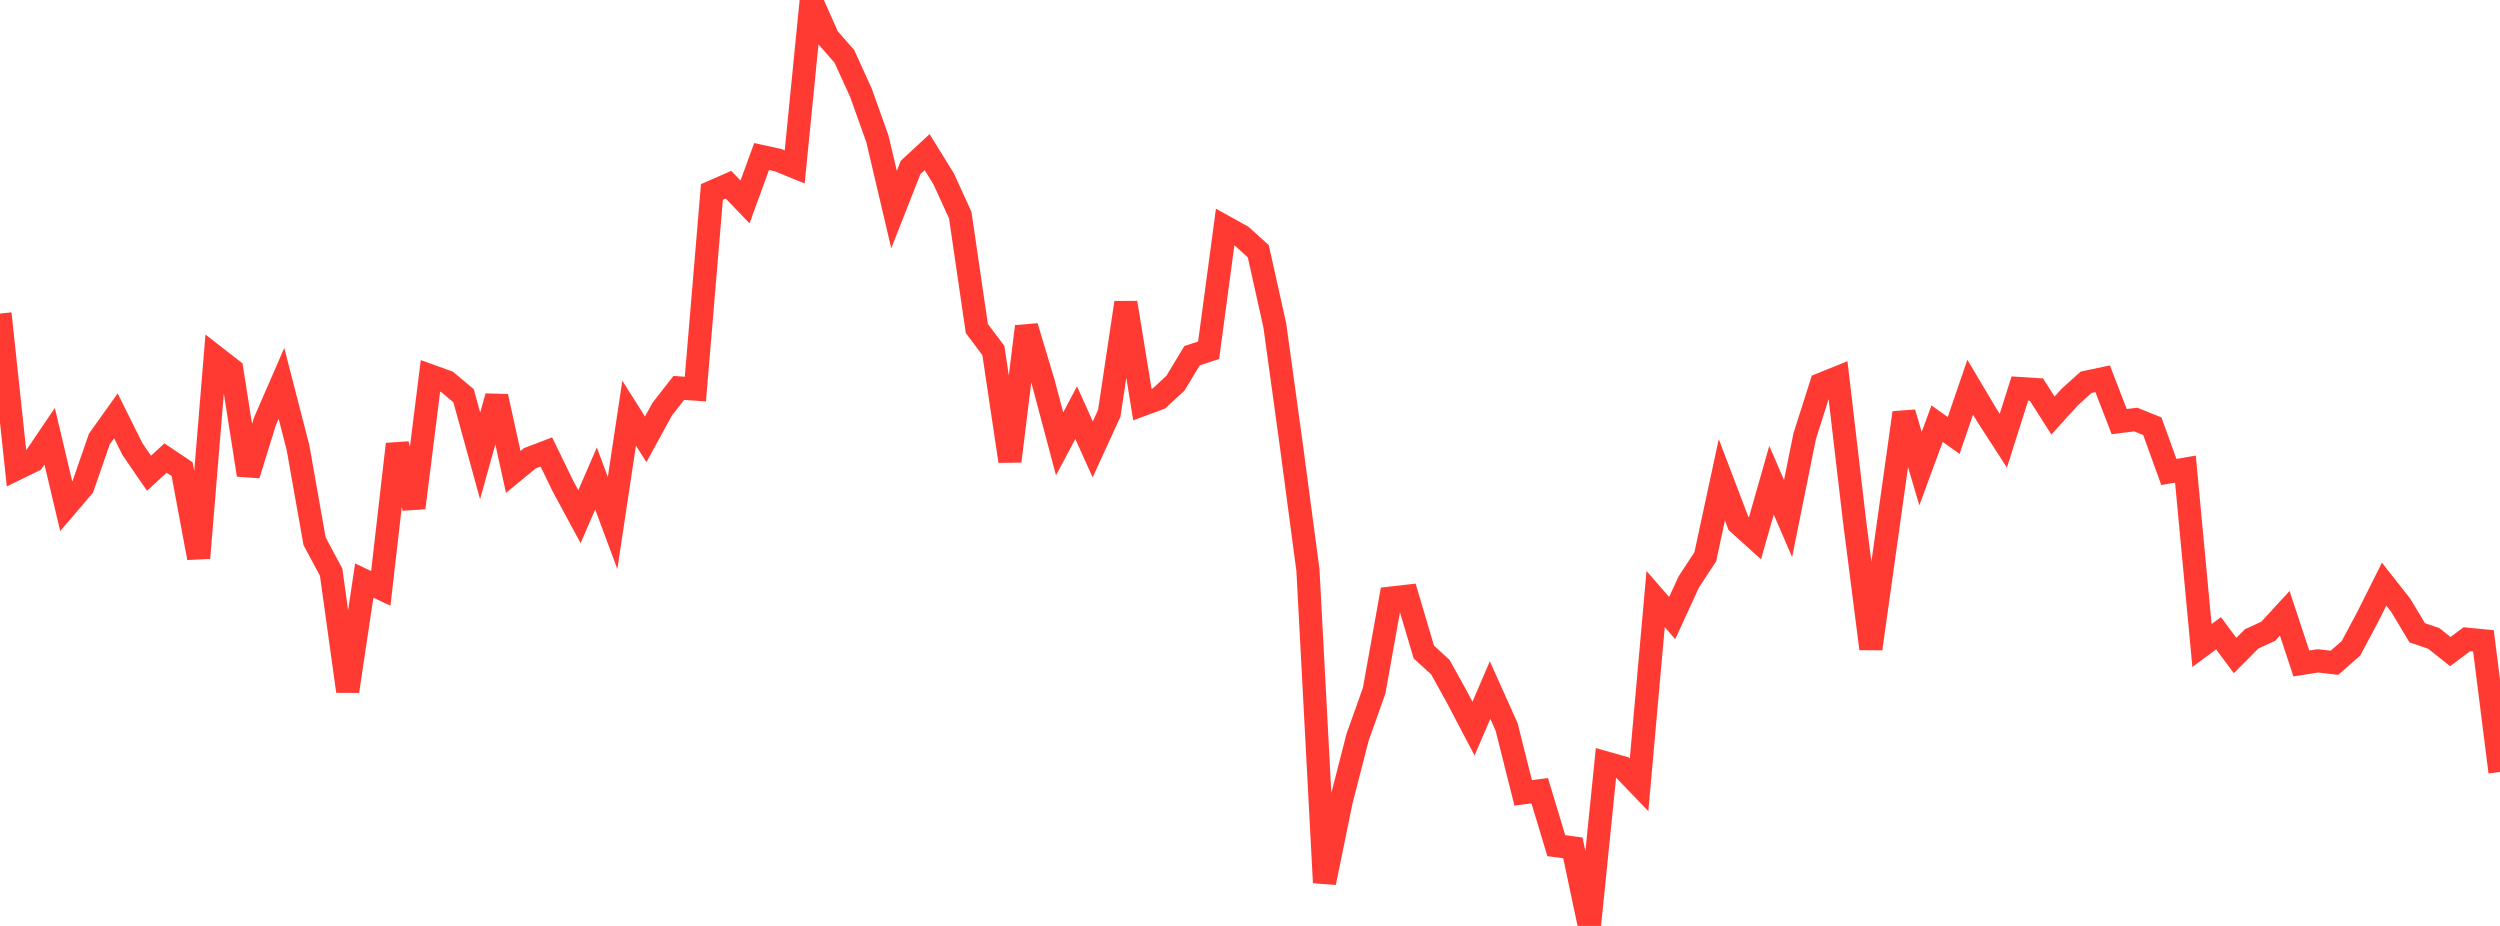<?xml version="1.0" standalone="no"?>
<!DOCTYPE svg PUBLIC "-//W3C//DTD SVG 1.1//EN" "http://www.w3.org/Graphics/SVG/1.1/DTD/svg11.dtd">

<svg width="135" height="50" viewBox="0 0 135 50" preserveAspectRatio="none" 
  xmlns="http://www.w3.org/2000/svg"
  xmlns:xlink="http://www.w3.org/1999/xlink">


<polyline points="0.0, 16.933 0.894, 25.314 1.788, 24.877 2.682, 23.557 3.576, 27.336 4.47, 26.289 5.364, 23.709 6.258, 22.455 7.152, 24.252 8.046, 25.554 8.94, 24.735 9.834, 25.334 10.728, 30.129 11.623, 19.268 12.517, 19.963 13.411, 25.643 14.305, 22.76 15.199, 20.704 16.093, 24.175 16.987, 29.227 17.881, 30.895 18.775, 37.326 19.669, 31.35 20.563, 31.772 21.457, 23.985 22.351, 27.423 23.245, 20.297 24.139, 20.619 25.033, 21.371 25.927, 24.618 26.821, 21.409 27.715, 25.484 28.609, 24.748 29.503, 24.405 30.397, 26.246 31.291, 27.901 32.185, 25.837 33.079, 28.242 33.974, 22.31 34.868, 23.725 35.762, 22.091 36.656, 20.946 37.55, 21.011 38.444, 10.366 39.338, 9.974 40.232, 10.906 41.126, 8.452 42.02, 8.649 42.914, 9.013 43.808, 0.0 44.702, 2.024 45.596, 3.046 46.49, 5.006 47.384, 7.513 48.278, 11.317 49.172, 9.042 50.066, 8.215 50.96, 9.663 51.854, 11.618 52.748, 17.737 53.642, 18.93 54.536, 24.904 55.43, 17.631 56.325, 20.607 57.219, 23.97 58.113, 22.283 59.007, 24.268 59.901, 22.316 60.795, 16.345 61.689, 21.848 62.583, 21.517 63.477, 20.689 64.371, 19.207 65.265, 18.915 66.159, 12.261 67.053, 12.757 67.947, 13.567 68.841, 17.577 69.735, 24.067 70.629, 30.789 71.523, 47.662 72.417, 43.288 73.311, 39.803 74.205, 37.296 75.099, 32.298 75.993, 32.196 76.887, 35.21 77.781, 36.028 78.675, 37.642 79.57, 39.346 80.464, 37.263 81.358, 39.255 82.252, 42.813 83.146, 42.701 84.04, 45.667 84.934, 45.785 85.828, 50.0 86.722, 41.2 87.616, 41.452 88.51, 42.382 89.404, 32.349 90.298, 33.375 91.192, 31.428 92.086, 30.064 92.98, 25.908 93.874, 28.26 94.768, 29.067 95.662, 25.932 96.556, 28.002 97.45, 23.564 98.344, 20.752 99.238, 20.391 100.132, 28.026 101.026, 35.031 101.921, 28.659 102.815, 22.289 103.709, 25.306 104.603, 22.877 105.497, 23.516 106.391, 20.908 107.285, 22.414 108.179, 23.798 109.073, 20.98 109.967, 21.037 110.861, 22.439 111.755, 21.451 112.649, 20.642 113.543, 20.453 114.437, 22.766 115.331, 22.656 116.225, 23.016 117.119, 25.487 118.013, 25.332 118.907, 34.857 119.801, 34.197 120.695, 35.398 121.589, 34.5 122.483, 34.088 123.377, 33.118 124.272, 35.828 125.166, 35.686 126.06, 35.79 126.954, 35.007 127.848, 33.329 128.742, 31.546 129.636, 32.682 130.53, 34.17 131.424, 34.474 132.318, 35.185 133.212, 34.517 134.106, 34.604 135.0, 41.688" fill="none" stroke="#ff3a33" stroke-width="1.25"/>

</svg>